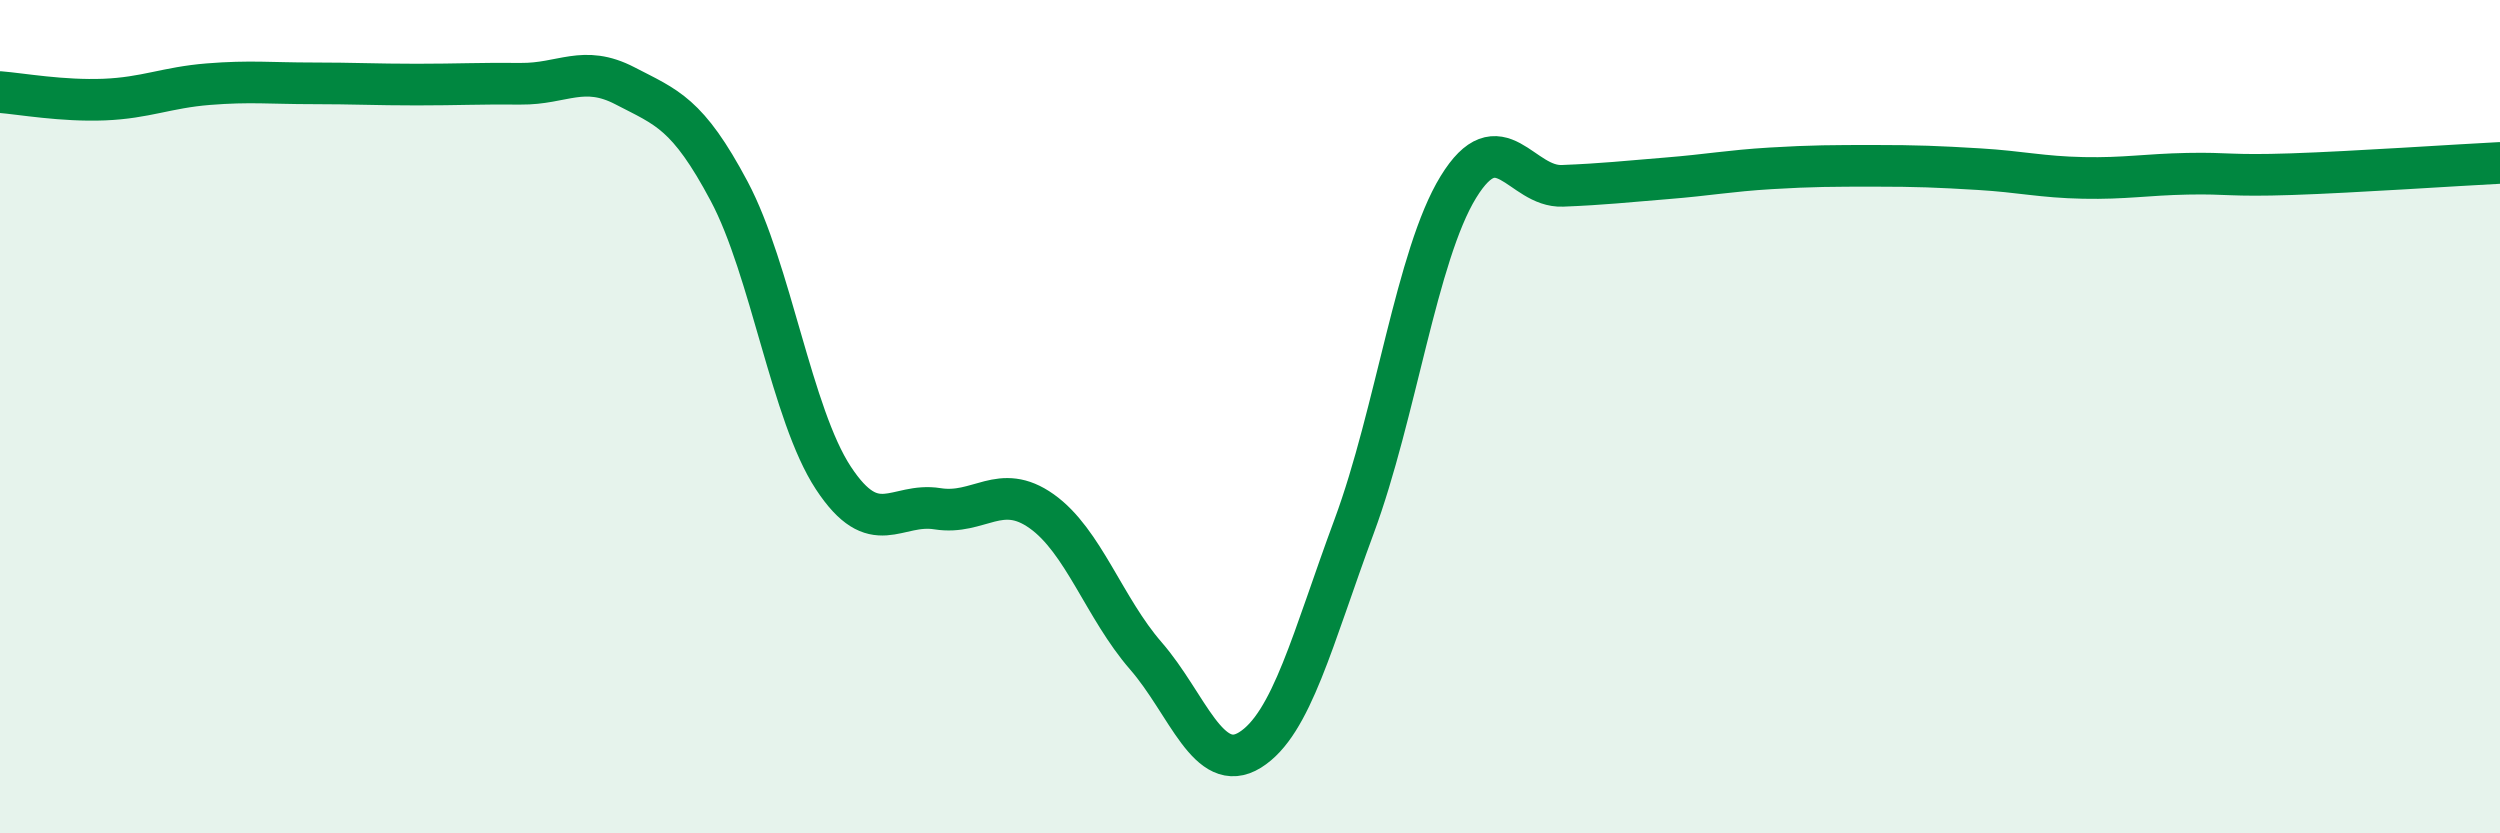 
    <svg width="60" height="20" viewBox="0 0 60 20" xmlns="http://www.w3.org/2000/svg">
      <path
        d="M 0,2.21 C 0.5,2.25 1.5,2.43 2.5,2.39 C 3.5,2.35 4,2.1 5,2.02 C 6,1.94 6.5,2 7.5,2 C 8.5,2 9,2.03 10,2.03 C 11,2.03 11.5,2 12.5,2.01 C 13.5,2.02 14,1.54 15,2.06 C 16,2.58 16.5,2.71 17.5,4.59 C 18.5,6.47 19,9.95 20,11.47 C 21,12.99 21.5,12.05 22.5,12.21 C 23.5,12.37 24,11.56 25,12.27 C 26,12.98 26.5,14.59 27.5,15.74 C 28.5,16.89 29,18.62 30,18 C 31,17.38 31.5,15.33 32.5,12.63 C 33.5,9.93 34,6.12 35,4.49 C 36,2.86 36.5,4.5 37.5,4.46 C 38.5,4.42 39,4.36 40,4.28 C 41,4.2 41.5,4.1 42.5,4.04 C 43.5,3.98 44,3.98 45,3.98 C 46,3.98 46.5,4 47.5,4.06 C 48.5,4.12 49,4.25 50,4.27 C 51,4.29 51.5,4.19 52.5,4.17 C 53.5,4.15 53.5,4.23 55,4.18 C 56.5,4.13 59,3.96 60,3.91L60 20L0 20Z"
        fill="#008740"
        opacity="0.1"
        stroke-linecap="round"
        stroke-linejoin="round"
      />
      <path
        d="M 0,2.21 C 0.5,2.25 1.5,2.43 2.5,2.39 C 3.5,2.35 4,2.1 5,2.02 C 6,1.94 6.5,2 7.5,2 C 8.5,2 9,2.03 10,2.03 C 11,2.03 11.5,2 12.5,2.01 C 13.5,2.02 14,1.54 15,2.06 C 16,2.58 16.5,2.71 17.5,4.59 C 18.5,6.47 19,9.95 20,11.47 C 21,12.99 21.5,12.05 22.5,12.21 C 23.5,12.37 24,11.56 25,12.27 C 26,12.98 26.5,14.59 27.5,15.74 C 28.5,16.89 29,18.62 30,18 C 31,17.38 31.5,15.33 32.5,12.63 C 33.5,9.93 34,6.12 35,4.49 C 36,2.86 36.5,4.5 37.5,4.46 C 38.5,4.42 39,4.36 40,4.28 C 41,4.2 41.5,4.1 42.5,4.04 C 43.5,3.98 44,3.98 45,3.98 C 46,3.98 46.5,4 47.5,4.06 C 48.5,4.12 49,4.25 50,4.27 C 51,4.29 51.5,4.19 52.5,4.17 C 53.5,4.15 53.5,4.23 55,4.18 C 56.5,4.13 59,3.96 60,3.91"
        stroke="#008740"
        stroke-width="1"
        fill="none"
        stroke-linecap="round"
        stroke-linejoin="round"
      />
    </svg>
  
